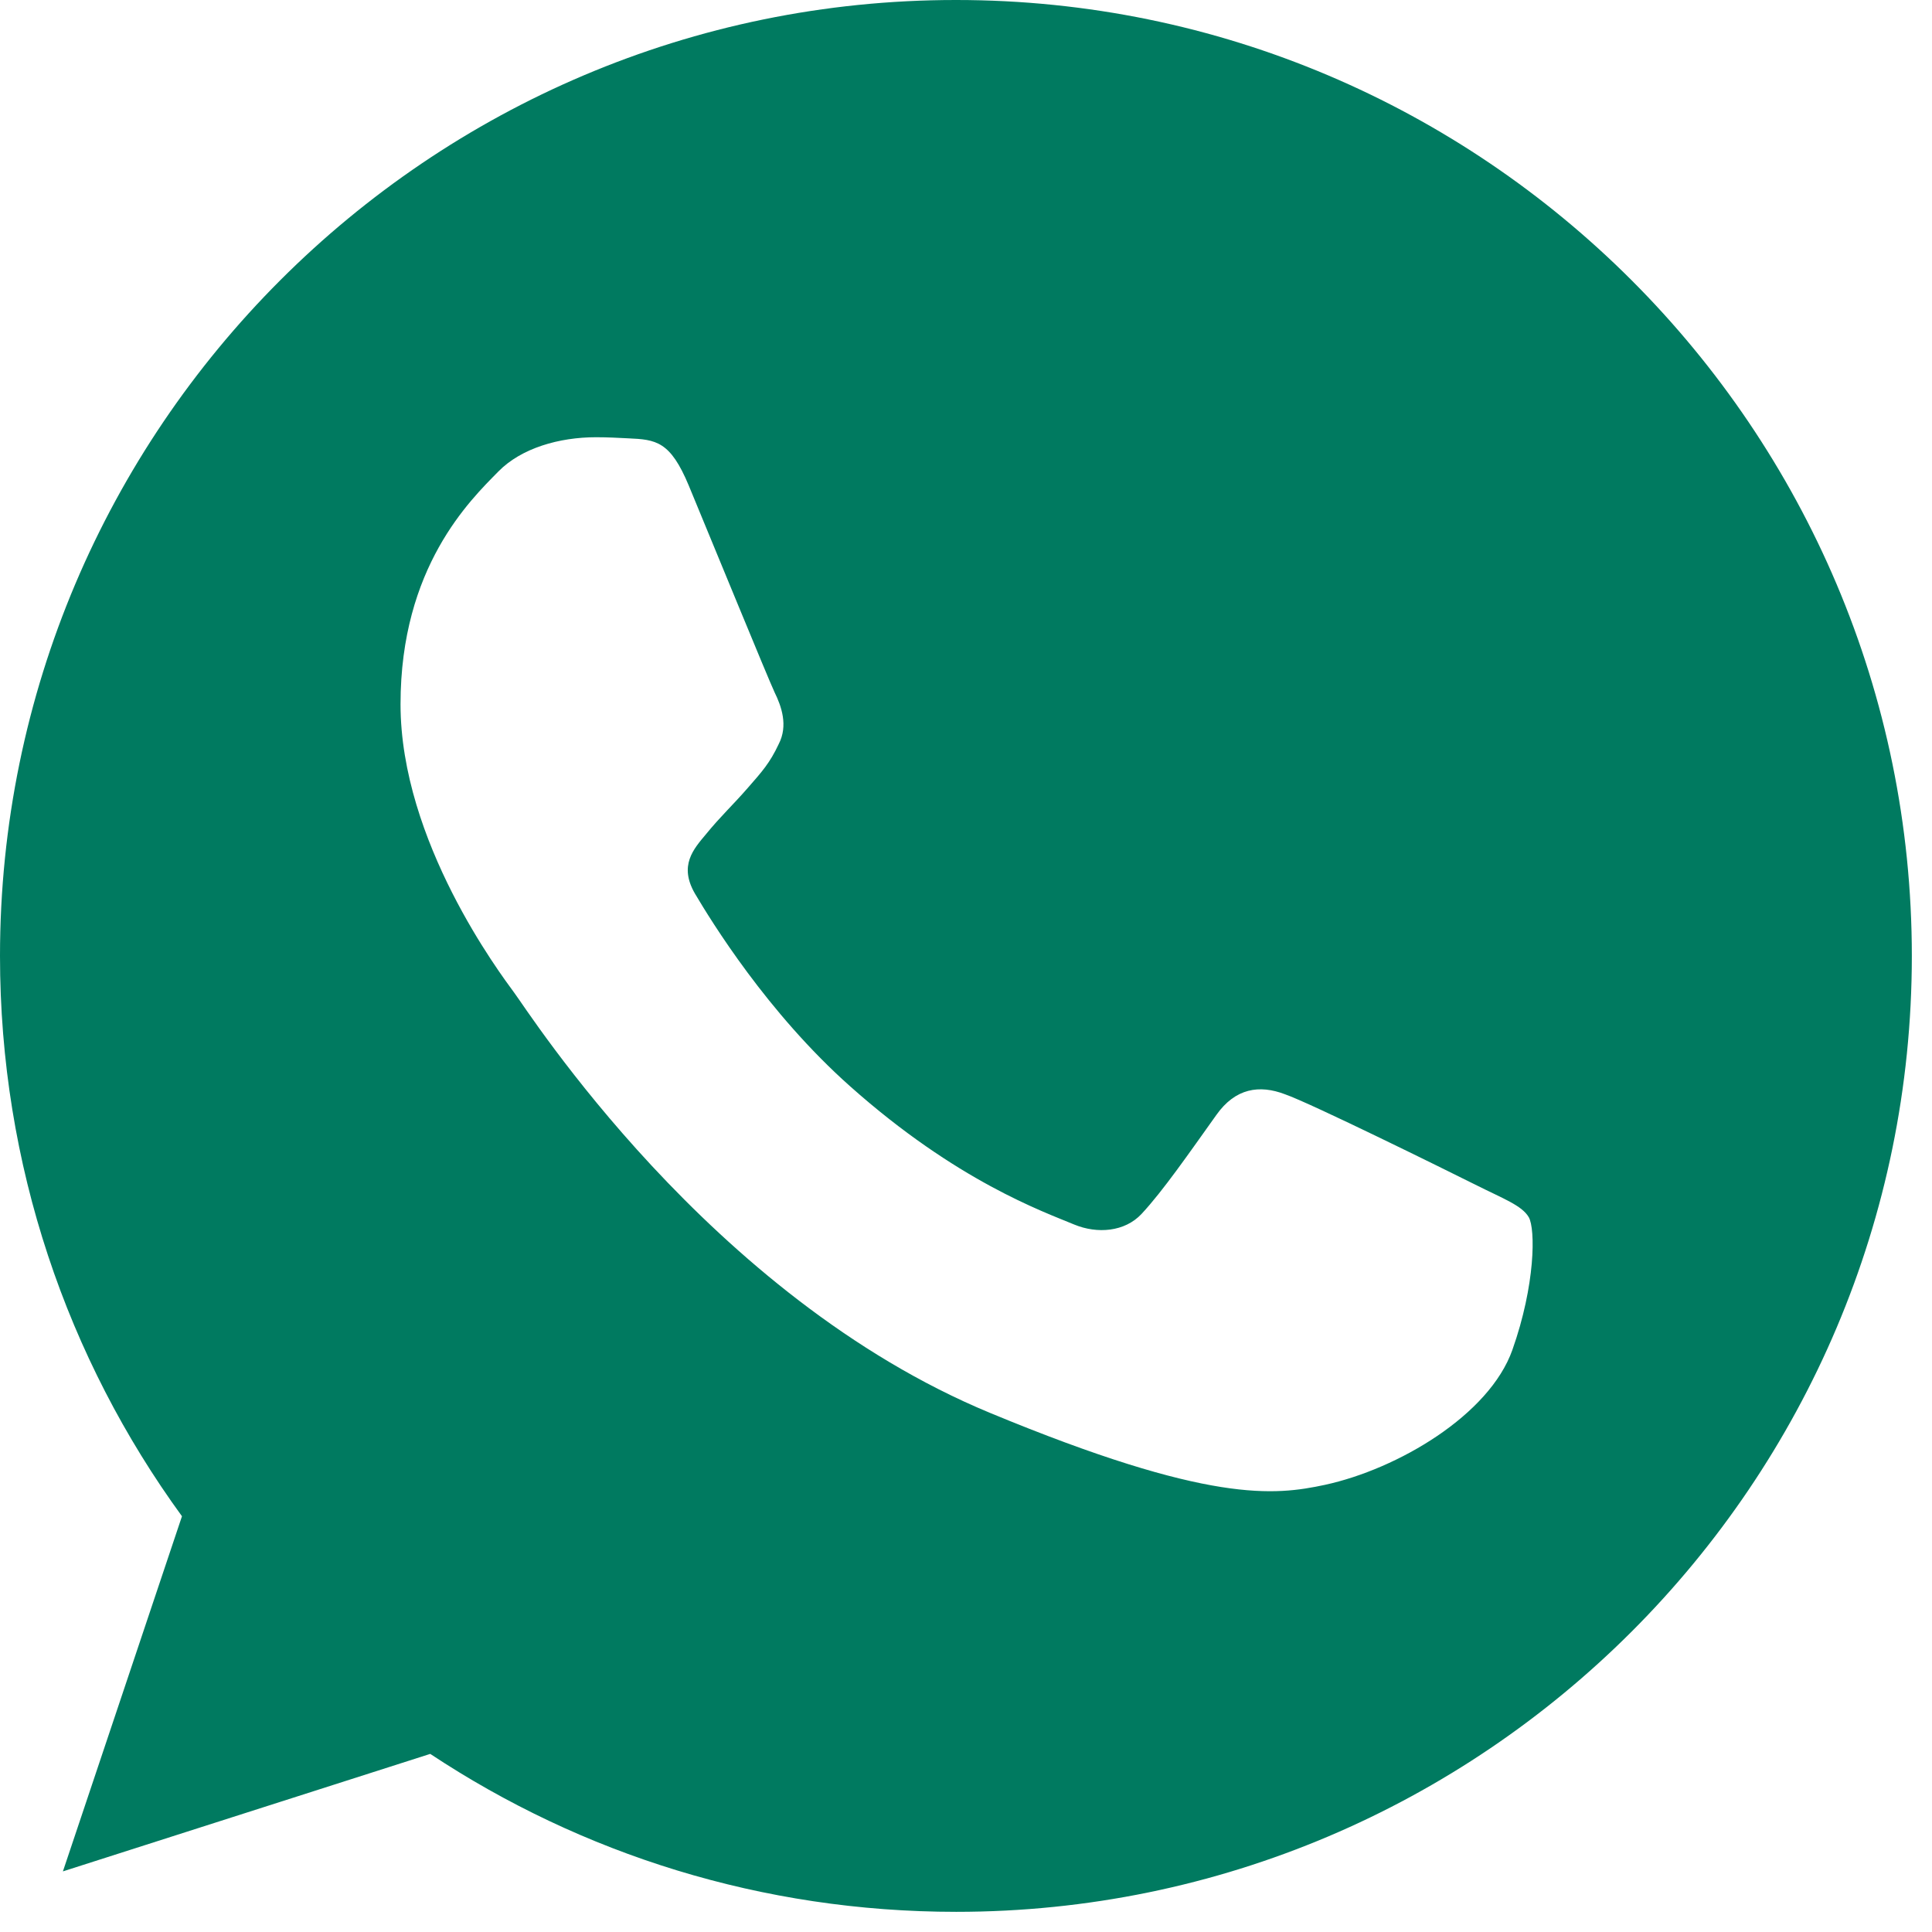 <svg width="16" height="16" viewBox="0 0 16 16" fill="none" xmlns="http://www.w3.org/2000/svg">
<path d="M7.919 0H7.915C3.55 0 0 3.551 0 7.917C0 9.648 0.558 11.254 1.507 12.557L0.521 15.498L3.563 14.525C4.815 15.354 6.309 15.833 7.919 15.833C12.284 15.833 15.833 12.282 15.833 7.917C15.833 3.552 12.284 0 7.919 0ZM12.525 11.179C12.334 11.719 11.576 12.166 10.972 12.297C10.558 12.385 10.018 12.455 8.199 11.701C5.872 10.737 4.374 8.373 4.257 8.219C4.145 8.066 3.317 6.968 3.317 5.832C3.317 4.696 3.894 4.142 4.127 3.905C4.318 3.71 4.633 3.621 4.936 3.621C5.034 3.621 5.122 3.626 5.201 3.63C5.434 3.64 5.551 3.654 5.704 4.021C5.895 4.481 6.36 5.617 6.415 5.734C6.472 5.85 6.528 6.009 6.449 6.162C6.375 6.32 6.31 6.391 6.193 6.525C6.076 6.66 5.965 6.763 5.848 6.907C5.742 7.033 5.621 7.168 5.755 7.4C5.89 7.628 6.355 8.387 7.04 8.996C7.924 9.783 8.64 10.034 8.896 10.141C9.087 10.22 9.315 10.202 9.454 10.053C9.632 9.862 9.85 9.546 10.073 9.234C10.231 9.01 10.431 8.982 10.641 9.062C10.855 9.136 11.986 9.695 12.218 9.811C12.451 9.928 12.604 9.983 12.661 10.081C12.716 10.179 12.716 10.639 12.525 11.179Z" fill="#007A60"/>
</svg>
